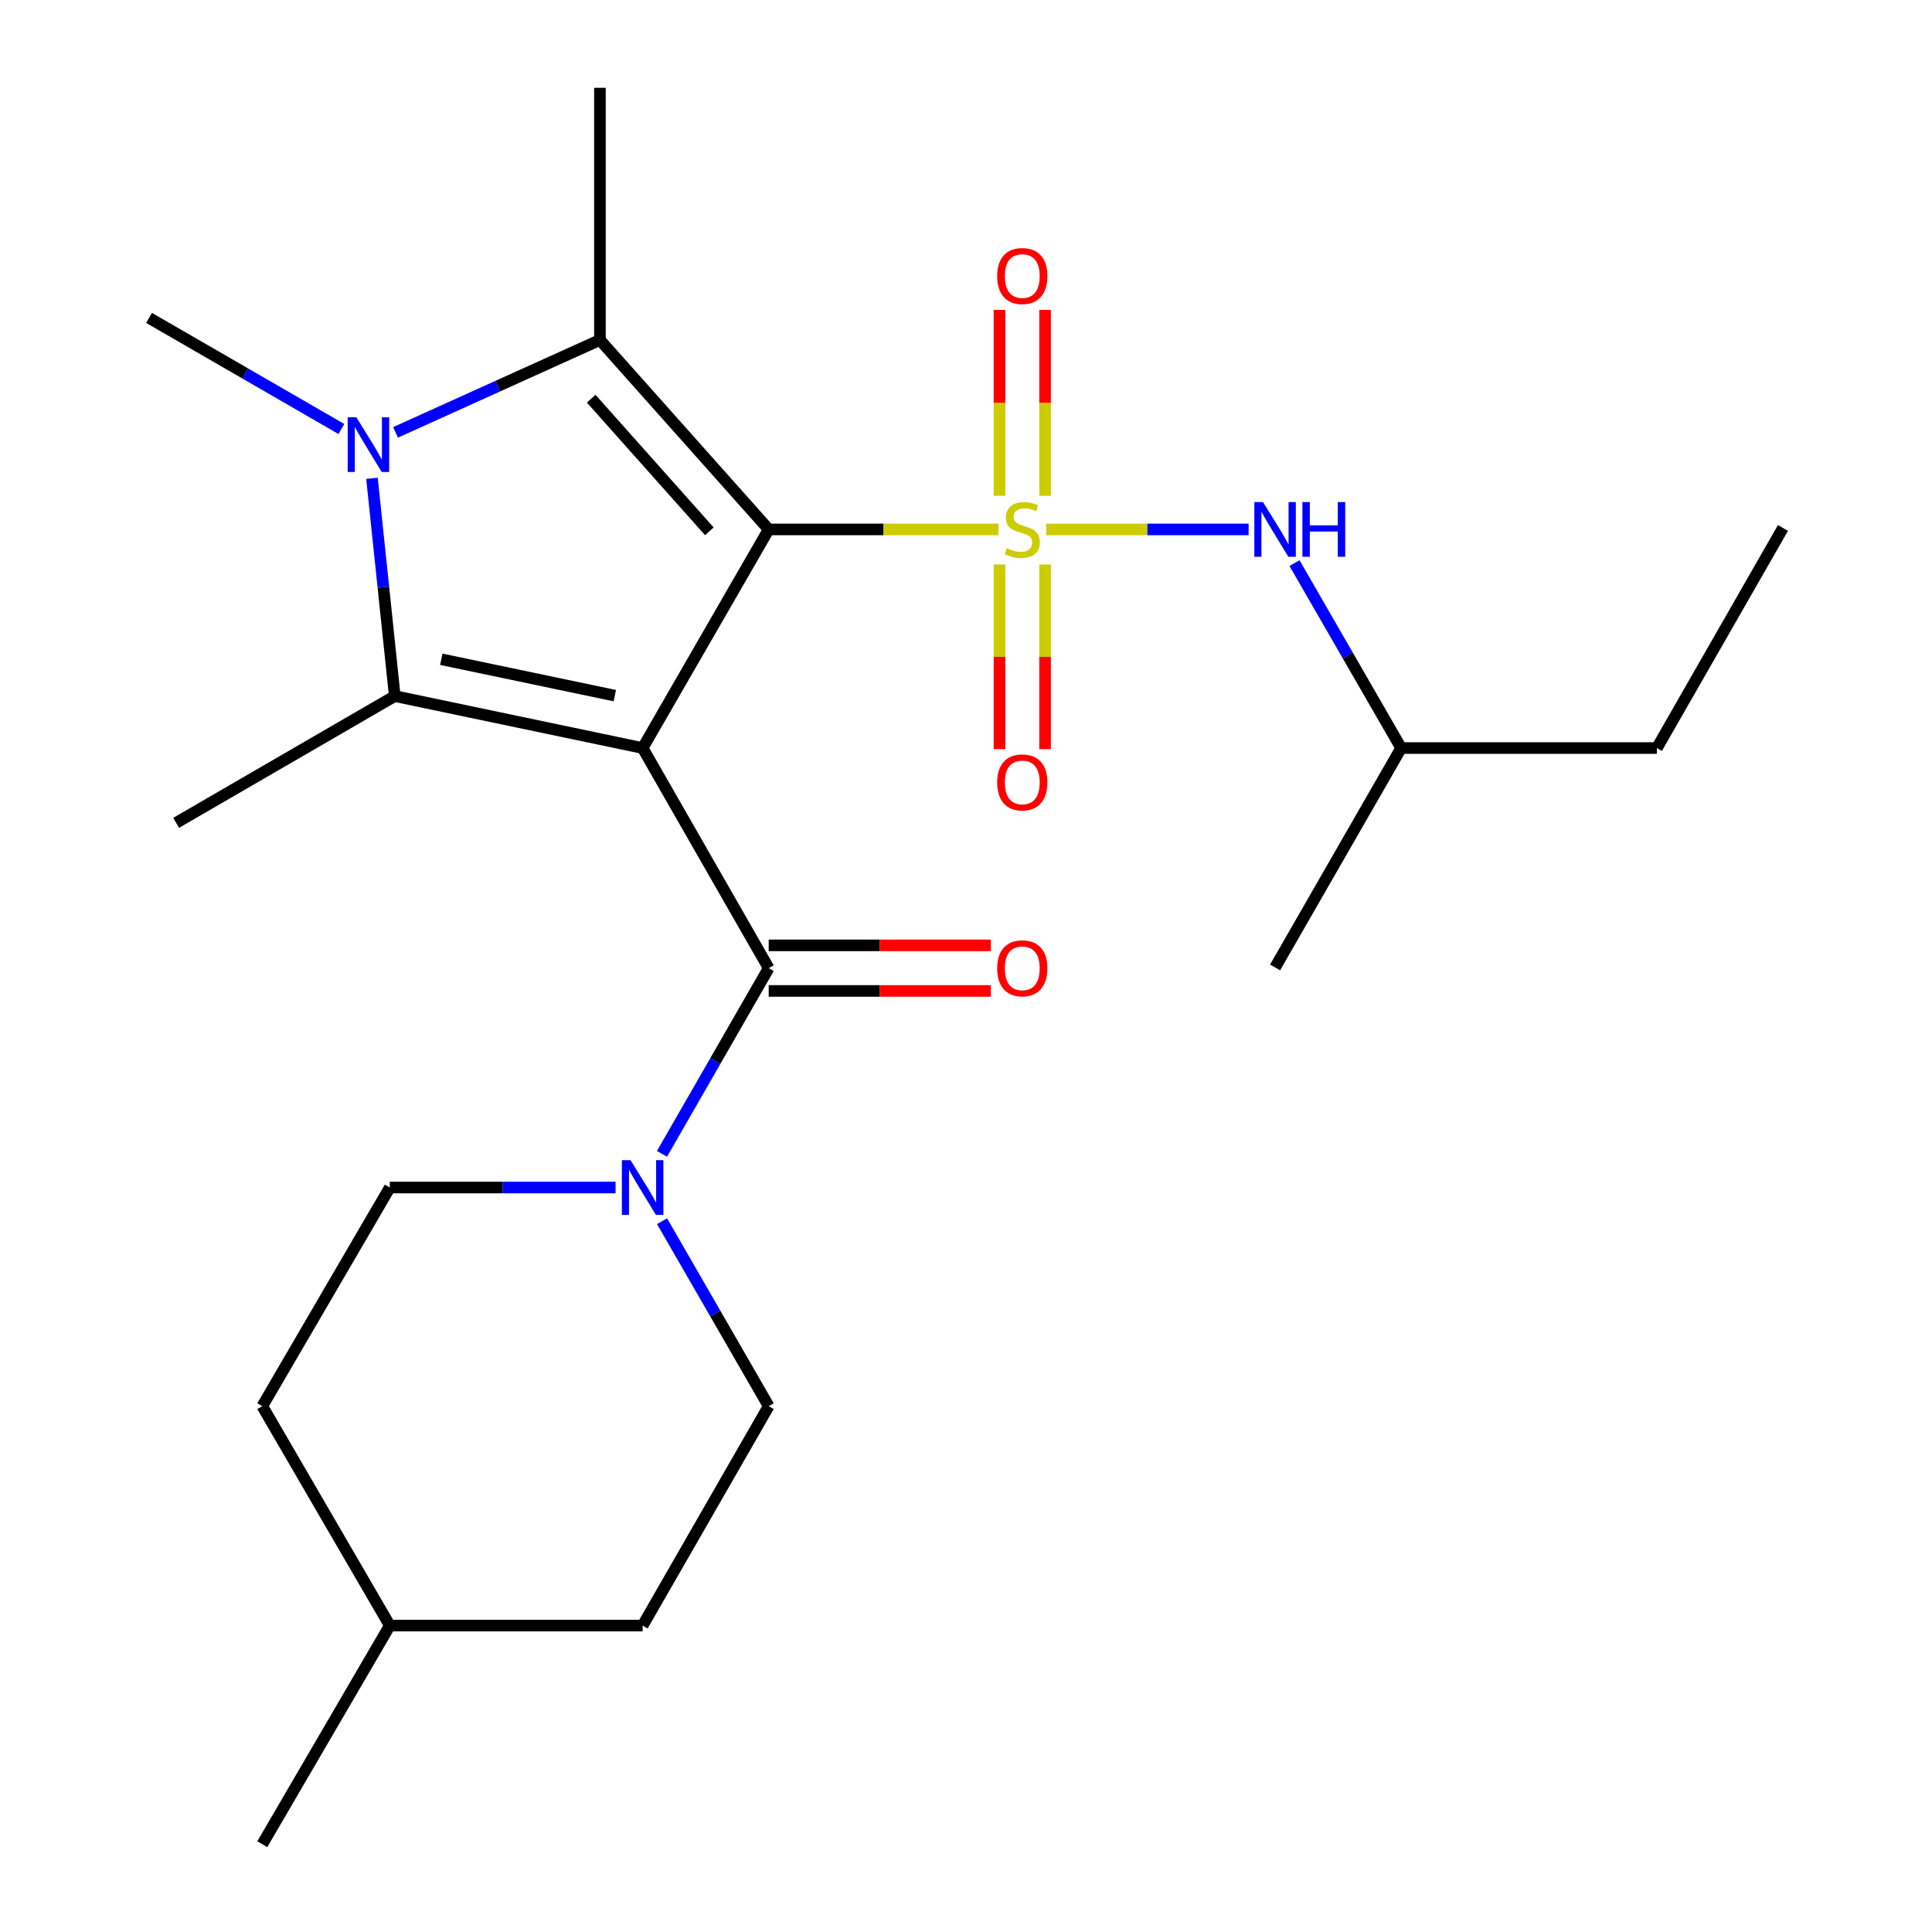 <?xml version='1.0' encoding='iso-8859-1'?>
<svg version='1.1' baseProfile='full'
              xmlns='http://www.w3.org/2000/svg'
                      xmlns:rdkit='http://www.rdkit.org/xml'
                      xmlns:xlink='http://www.w3.org/1999/xlink'
                  xml:space='preserve'
width='1000px' height='1000px' viewBox='0 0 1000 1000'>
<!-- END OF HEADER -->
<rect style='opacity:1.0;fill:#FFFFFF;stroke:none' width='1000' height='1000' x='0' y='0'> </rect>
<path class='bond-0' d='M 397.88,274.031 L 332.627,387.186' style='fill:none;fill-rule:evenodd;stroke:#000000;stroke-width:6px;stroke-linecap:butt;stroke-linejoin:miter;stroke-opacity:1' />
<path class='bond-1' d='M 397.88,274.031 L 457.326,274.031' style='fill:none;fill-rule:evenodd;stroke:#000000;stroke-width:6px;stroke-linecap:butt;stroke-linejoin:miter;stroke-opacity:1' />
<path class='bond-1' d='M 457.326,274.031 L 516.773,274.031' style='fill:none;fill-rule:evenodd;stroke:#CCCC00;stroke-width:6px;stroke-linecap:butt;stroke-linejoin:miter;stroke-opacity:1' />
<path class='bond-2' d='M 397.88,274.031 L 310.518,175.961' style='fill:none;fill-rule:evenodd;stroke:#000000;stroke-width:6px;stroke-linecap:butt;stroke-linejoin:miter;stroke-opacity:1' />
<path class='bond-2' d='M 367.161,275.012 L 306.007,206.363' style='fill:none;fill-rule:evenodd;stroke:#000000;stroke-width:6px;stroke-linecap:butt;stroke-linejoin:miter;stroke-opacity:1' />
<path class='bond-3' d='M 332.627,387.186 L 204.335,360.293' style='fill:none;fill-rule:evenodd;stroke:#000000;stroke-width:6px;stroke-linecap:butt;stroke-linejoin:miter;stroke-opacity:1' />
<path class='bond-3' d='M 318.223,360.064 L 228.419,341.239' style='fill:none;fill-rule:evenodd;stroke:#000000;stroke-width:6px;stroke-linecap:butt;stroke-linejoin:miter;stroke-opacity:1' />
<path class='bond-5' d='M 332.627,387.186 L 397.88,501.114' style='fill:none;fill-rule:evenodd;stroke:#000000;stroke-width:6px;stroke-linecap:butt;stroke-linejoin:miter;stroke-opacity:1' />
<path class='bond-7' d='M 541.485,274.031 L 593.882,274.031' style='fill:none;fill-rule:evenodd;stroke:#CCCC00;stroke-width:6px;stroke-linecap:butt;stroke-linejoin:miter;stroke-opacity:1' />
<path class='bond-7' d='M 593.882,274.031 L 646.279,274.031' style='fill:none;fill-rule:evenodd;stroke:#0000FF;stroke-width:6px;stroke-linecap:butt;stroke-linejoin:miter;stroke-opacity:1' />
<path class='bond-8' d='M 517.339,292.183 L 517.339,339.968' style='fill:none;fill-rule:evenodd;stroke:#CCCC00;stroke-width:6px;stroke-linecap:butt;stroke-linejoin:miter;stroke-opacity:1' />
<path class='bond-8' d='M 517.339,339.968 L 517.339,387.754' style='fill:none;fill-rule:evenodd;stroke:#FF0000;stroke-width:6px;stroke-linecap:butt;stroke-linejoin:miter;stroke-opacity:1' />
<path class='bond-8' d='M 540.929,292.183 L 540.929,339.968' style='fill:none;fill-rule:evenodd;stroke:#CCCC00;stroke-width:6px;stroke-linecap:butt;stroke-linejoin:miter;stroke-opacity:1' />
<path class='bond-8' d='M 540.929,339.968 L 540.929,387.754' style='fill:none;fill-rule:evenodd;stroke:#FF0000;stroke-width:6px;stroke-linecap:butt;stroke-linejoin:miter;stroke-opacity:1' />
<path class='bond-9' d='M 540.929,256.63 L 540.929,208.513' style='fill:none;fill-rule:evenodd;stroke:#CCCC00;stroke-width:6px;stroke-linecap:butt;stroke-linejoin:miter;stroke-opacity:1' />
<path class='bond-9' d='M 540.929,208.513 L 540.929,160.397' style='fill:none;fill-rule:evenodd;stroke:#FF0000;stroke-width:6px;stroke-linecap:butt;stroke-linejoin:miter;stroke-opacity:1' />
<path class='bond-9' d='M 517.339,256.63 L 517.339,208.513' style='fill:none;fill-rule:evenodd;stroke:#CCCC00;stroke-width:6px;stroke-linecap:butt;stroke-linejoin:miter;stroke-opacity:1' />
<path class='bond-9' d='M 517.339,208.513 L 517.339,160.397' style='fill:none;fill-rule:evenodd;stroke:#FF0000;stroke-width:6px;stroke-linecap:butt;stroke-linejoin:miter;stroke-opacity:1' />
<path class='bond-4' d='M 310.518,175.961 L 257.625,199.879' style='fill:none;fill-rule:evenodd;stroke:#000000;stroke-width:6px;stroke-linecap:butt;stroke-linejoin:miter;stroke-opacity:1' />
<path class='bond-4' d='M 257.625,199.879 L 204.732,223.797' style='fill:none;fill-rule:evenodd;stroke:#0000FF;stroke-width:6px;stroke-linecap:butt;stroke-linejoin:miter;stroke-opacity:1' />
<path class='bond-14' d='M 310.518,175.961 L 310.518,45.455' style='fill:none;fill-rule:evenodd;stroke:#000000;stroke-width:6px;stroke-linecap:butt;stroke-linejoin:miter;stroke-opacity:1' />
<path class='bond-15' d='M 204.335,360.293 L 91.167,425.9' style='fill:none;fill-rule:evenodd;stroke:#000000;stroke-width:6px;stroke-linecap:butt;stroke-linejoin:miter;stroke-opacity:1' />
<path class='bond-24' d='M 204.335,360.293 L 198.433,303.932' style='fill:none;fill-rule:evenodd;stroke:#000000;stroke-width:6px;stroke-linecap:butt;stroke-linejoin:miter;stroke-opacity:1' />
<path class='bond-24' d='M 198.433,303.932 L 192.531,247.572' style='fill:none;fill-rule:evenodd;stroke:#0000FF;stroke-width:6px;stroke-linecap:butt;stroke-linejoin:miter;stroke-opacity:1' />
<path class='bond-13' d='M 176.687,222.043 L 126.915,193.295' style='fill:none;fill-rule:evenodd;stroke:#0000FF;stroke-width:6px;stroke-linecap:butt;stroke-linejoin:miter;stroke-opacity:1' />
<path class='bond-13' d='M 126.915,193.295 L 77.144,164.546' style='fill:none;fill-rule:evenodd;stroke:#000000;stroke-width:6px;stroke-linecap:butt;stroke-linejoin:miter;stroke-opacity:1' />
<path class='bond-6' d='M 397.88,501.114 L 370.263,549.171' style='fill:none;fill-rule:evenodd;stroke:#000000;stroke-width:6px;stroke-linecap:butt;stroke-linejoin:miter;stroke-opacity:1' />
<path class='bond-6' d='M 370.263,549.171 L 342.646,597.228' style='fill:none;fill-rule:evenodd;stroke:#0000FF;stroke-width:6px;stroke-linecap:butt;stroke-linejoin:miter;stroke-opacity:1' />
<path class='bond-10' d='M 397.88,512.909 L 455.366,512.909' style='fill:none;fill-rule:evenodd;stroke:#000000;stroke-width:6px;stroke-linecap:butt;stroke-linejoin:miter;stroke-opacity:1' />
<path class='bond-10' d='M 455.366,512.909 L 512.853,512.909' style='fill:none;fill-rule:evenodd;stroke:#FF0000;stroke-width:6px;stroke-linecap:butt;stroke-linejoin:miter;stroke-opacity:1' />
<path class='bond-10' d='M 397.88,489.319 L 455.366,489.319' style='fill:none;fill-rule:evenodd;stroke:#000000;stroke-width:6px;stroke-linecap:butt;stroke-linejoin:miter;stroke-opacity:1' />
<path class='bond-10' d='M 455.366,489.319 L 512.853,489.319' style='fill:none;fill-rule:evenodd;stroke:#FF0000;stroke-width:6px;stroke-linecap:butt;stroke-linejoin:miter;stroke-opacity:1' />
<path class='bond-11' d='M 342.675,632.088 L 370.278,679.959' style='fill:none;fill-rule:evenodd;stroke:#0000FF;stroke-width:6px;stroke-linecap:butt;stroke-linejoin:miter;stroke-opacity:1' />
<path class='bond-11' d='M 370.278,679.959 L 397.88,727.83' style='fill:none;fill-rule:evenodd;stroke:#000000;stroke-width:6px;stroke-linecap:butt;stroke-linejoin:miter;stroke-opacity:1' />
<path class='bond-12' d='M 318.615,614.662 L 260.191,614.662' style='fill:none;fill-rule:evenodd;stroke:#0000FF;stroke-width:6px;stroke-linecap:butt;stroke-linejoin:miter;stroke-opacity:1' />
<path class='bond-12' d='M 260.191,614.662 L 201.766,614.662' style='fill:none;fill-rule:evenodd;stroke:#000000;stroke-width:6px;stroke-linecap:butt;stroke-linejoin:miter;stroke-opacity:1' />
<path class='bond-18' d='M 670.03,291.457 L 697.633,339.321' style='fill:none;fill-rule:evenodd;stroke:#0000FF;stroke-width:6px;stroke-linecap:butt;stroke-linejoin:miter;stroke-opacity:1' />
<path class='bond-18' d='M 697.633,339.321 L 725.235,387.186' style='fill:none;fill-rule:evenodd;stroke:#000000;stroke-width:6px;stroke-linecap:butt;stroke-linejoin:miter;stroke-opacity:1' />
<path class='bond-16' d='M 397.88,727.83 L 332.627,841.391' style='fill:none;fill-rule:evenodd;stroke:#000000;stroke-width:6px;stroke-linecap:butt;stroke-linejoin:miter;stroke-opacity:1' />
<path class='bond-17' d='M 201.766,614.662 L 135.766,727.83' style='fill:none;fill-rule:evenodd;stroke:#000000;stroke-width:6px;stroke-linecap:butt;stroke-linejoin:miter;stroke-opacity:1' />
<path class='bond-25' d='M 332.627,841.391 L 201.766,841.391' style='fill:none;fill-rule:evenodd;stroke:#000000;stroke-width:6px;stroke-linecap:butt;stroke-linejoin:miter;stroke-opacity:1' />
<path class='bond-19' d='M 135.766,727.83 L 201.766,841.391' style='fill:none;fill-rule:evenodd;stroke:#000000;stroke-width:6px;stroke-linecap:butt;stroke-linejoin:miter;stroke-opacity:1' />
<path class='bond-21' d='M 725.235,387.186 L 857.602,387.186' style='fill:none;fill-rule:evenodd;stroke:#000000;stroke-width:6px;stroke-linecap:butt;stroke-linejoin:miter;stroke-opacity:1' />
<path class='bond-22' d='M 725.235,387.186 L 659.981,500.747' style='fill:none;fill-rule:evenodd;stroke:#000000;stroke-width:6px;stroke-linecap:butt;stroke-linejoin:miter;stroke-opacity:1' />
<path class='bond-20' d='M 201.766,841.391 L 135.766,954.545' style='fill:none;fill-rule:evenodd;stroke:#000000;stroke-width:6px;stroke-linecap:butt;stroke-linejoin:miter;stroke-opacity:1' />
<path class='bond-23' d='M 857.602,387.186 L 922.856,273.284' style='fill:none;fill-rule:evenodd;stroke:#000000;stroke-width:6px;stroke-linecap:butt;stroke-linejoin:miter;stroke-opacity:1' />
<path  class='atom-2' d='M 521.134 283.751
Q 521.454 283.871, 522.774 284.431
Q 524.094 284.991, 525.534 285.351
Q 527.014 285.671, 528.454 285.671
Q 531.134 285.671, 532.694 284.391
Q 534.254 283.071, 534.254 280.791
Q 534.254 279.231, 533.454 278.271
Q 532.694 277.311, 531.494 276.791
Q 530.294 276.271, 528.294 275.671
Q 525.774 274.911, 524.254 274.191
Q 522.774 273.471, 521.694 271.951
Q 520.654 270.431, 520.654 267.871
Q 520.654 264.311, 523.054 262.111
Q 525.494 259.911, 530.294 259.911
Q 533.574 259.911, 537.294 261.471
L 536.374 264.551
Q 532.974 263.151, 530.414 263.151
Q 527.654 263.151, 526.134 264.311
Q 524.614 265.431, 524.654 267.391
Q 524.654 268.911, 525.414 269.831
Q 526.214 270.751, 527.334 271.271
Q 528.494 271.791, 530.414 272.391
Q 532.974 273.191, 534.494 273.991
Q 536.014 274.791, 537.094 276.431
Q 538.214 278.031, 538.214 280.791
Q 538.214 284.711, 535.574 286.831
Q 532.974 288.911, 528.614 288.911
Q 526.094 288.911, 524.174 288.351
Q 522.294 287.831, 520.054 286.911
L 521.134 283.751
' fill='#CCCC00'/>
<path  class='atom-5' d='M 184.445 215.98
L 193.725 230.98
Q 194.645 232.46, 196.125 235.14
Q 197.605 237.82, 197.685 237.98
L 197.685 215.98
L 201.445 215.98
L 201.445 244.3
L 197.565 244.3
L 187.605 227.9
Q 186.445 225.98, 185.205 223.78
Q 184.005 221.58, 183.645 220.9
L 183.645 244.3
L 179.965 244.3
L 179.965 215.98
L 184.445 215.98
' fill='#0000FF'/>
<path  class='atom-7' d='M 326.367 600.502
L 335.647 615.502
Q 336.567 616.982, 338.047 619.662
Q 339.527 622.342, 339.607 622.502
L 339.607 600.502
L 343.367 600.502
L 343.367 628.822
L 339.487 628.822
L 329.527 612.422
Q 328.367 610.502, 327.127 608.302
Q 325.927 606.102, 325.567 605.422
L 325.567 628.822
L 321.887 628.822
L 321.887 600.502
L 326.367 600.502
' fill='#0000FF'/>
<path  class='atom-8' d='M 653.721 259.871
L 663.001 274.871
Q 663.921 276.351, 665.401 279.031
Q 666.881 281.711, 666.961 281.871
L 666.961 259.871
L 670.721 259.871
L 670.721 288.191
L 666.841 288.191
L 656.881 271.791
Q 655.721 269.871, 654.481 267.671
Q 653.281 265.471, 652.921 264.791
L 652.921 288.191
L 649.241 288.191
L 649.241 259.871
L 653.721 259.871
' fill='#0000FF'/>
<path  class='atom-8' d='M 674.121 259.871
L 677.961 259.871
L 677.961 271.911
L 692.441 271.911
L 692.441 259.871
L 696.281 259.871
L 696.281 288.191
L 692.441 288.191
L 692.441 275.111
L 677.961 275.111
L 677.961 288.191
L 674.121 288.191
L 674.121 259.871
' fill='#0000FF'/>
<path  class='atom-9' d='M 516.134 404.972
Q 516.134 398.172, 519.494 394.372
Q 522.854 390.572, 529.134 390.572
Q 535.414 390.572, 538.774 394.372
Q 542.134 398.172, 542.134 404.972
Q 542.134 411.852, 538.734 415.772
Q 535.334 419.652, 529.134 419.652
Q 522.894 419.652, 519.494 415.772
Q 516.134 411.892, 516.134 404.972
M 529.134 416.452
Q 533.454 416.452, 535.774 413.572
Q 538.134 410.652, 538.134 404.972
Q 538.134 399.412, 535.774 396.612
Q 533.454 393.772, 529.134 393.772
Q 524.814 393.772, 522.454 396.572
Q 520.134 399.372, 520.134 404.972
Q 520.134 410.692, 522.454 413.572
Q 524.814 416.452, 529.134 416.452
' fill='#FF0000'/>
<path  class='atom-10' d='M 516.134 142.871
Q 516.134 136.071, 519.494 132.271
Q 522.854 128.471, 529.134 128.471
Q 535.414 128.471, 538.774 132.271
Q 542.134 136.071, 542.134 142.871
Q 542.134 149.751, 538.734 153.671
Q 535.334 157.551, 529.134 157.551
Q 522.894 157.551, 519.494 153.671
Q 516.134 149.791, 516.134 142.871
M 529.134 154.351
Q 533.454 154.351, 535.774 151.471
Q 538.134 148.551, 538.134 142.871
Q 538.134 137.311, 535.774 134.511
Q 533.454 131.671, 529.134 131.671
Q 524.814 131.671, 522.454 134.471
Q 520.134 137.271, 520.134 142.871
Q 520.134 148.591, 522.454 151.471
Q 524.814 154.351, 529.134 154.351
' fill='#FF0000'/>
<path  class='atom-11' d='M 516.134 501.194
Q 516.134 494.394, 519.494 490.594
Q 522.854 486.794, 529.134 486.794
Q 535.414 486.794, 538.774 490.594
Q 542.134 494.394, 542.134 501.194
Q 542.134 508.074, 538.734 511.994
Q 535.334 515.874, 529.134 515.874
Q 522.894 515.874, 519.494 511.994
Q 516.134 508.114, 516.134 501.194
M 529.134 512.674
Q 533.454 512.674, 535.774 509.794
Q 538.134 506.874, 538.134 501.194
Q 538.134 495.634, 535.774 492.834
Q 533.454 489.994, 529.134 489.994
Q 524.814 489.994, 522.454 492.794
Q 520.134 495.594, 520.134 501.194
Q 520.134 506.914, 522.454 509.794
Q 524.814 512.674, 529.134 512.674
' fill='#FF0000'/>
</svg>

